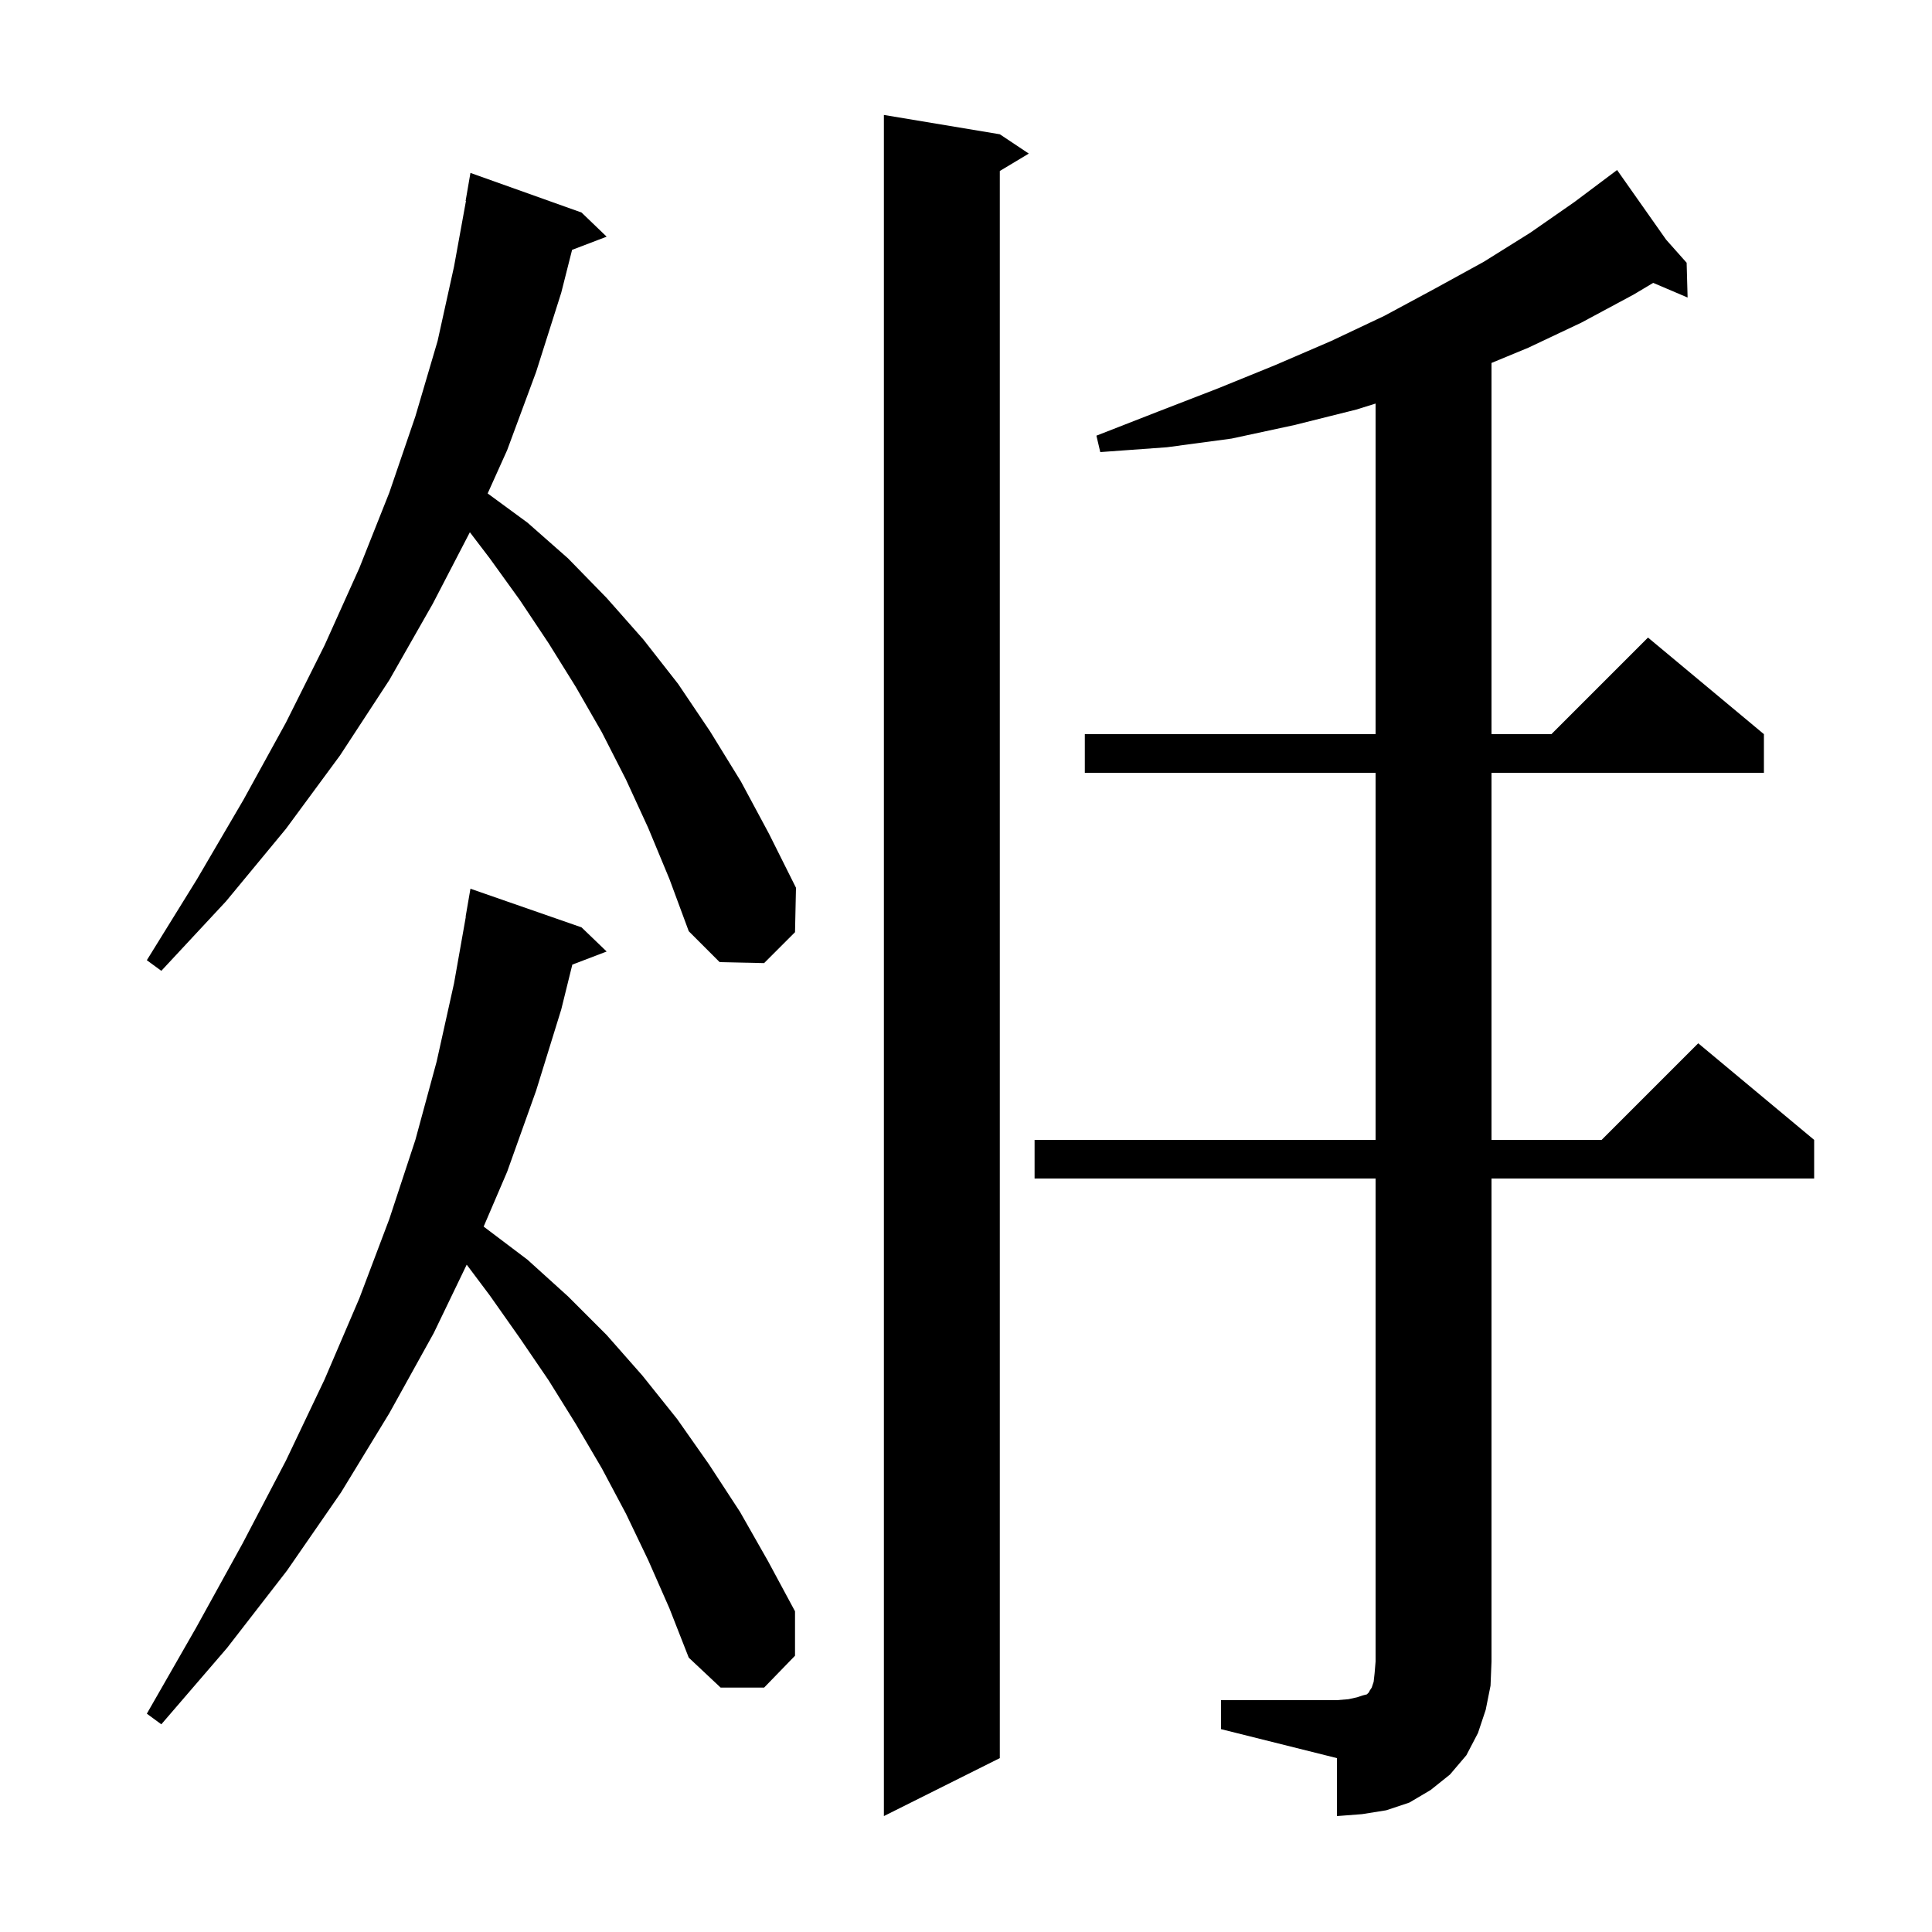 <svg xmlns="http://www.w3.org/2000/svg" xmlns:xlink="http://www.w3.org/1999/xlink" version="1.1" baseProfile="full" viewBox="0 0 200 200" width="200" height="200"><g fill="currentColor"><path d="M 126.4 176.0 L 138.4 176.0 L 139.6 175.9 L 140.5 175.7 L 141.1 175.5 L 141.5 175.4 L 141.7 175.2 L 141.8 175.0 L 142.0 174.7 L 142.2 174.1 L 142.3 173.2 L 142.4 172.0 L 142.4 122.0 L 107.1 122.0 L 107.1 118.0 L 142.4 118.0 L 142.4 80.0 L 112.3 80.0 L 112.3 76.0 L 142.4 76.0 L 142.4 41.777 L 140.4 42.4 L 134.0 44.0 L 127.5 45.4 L 120.8 46.3 L 113.9 46.8 L 113.5 45.1 L 119.9 42.6 L 126.1 40.2 L 132.0 37.8 L 137.8 35.3 L 143.3 32.7 L 148.5 29.9 L 153.6 27.1 L 158.4 24.1 L 163.0 20.9 L 167.4 17.6 L 172.48 24.815 L 174.6 27.2 L 174.7 30.8 L 171.14 29.284 L 169.1 30.5 L 163.7 33.4 L 158.2 36.0 L 154.4 37.572 L 154.4 76.0 L 160.6 76.0 L 170.6 66.0 L 182.6 76.0 L 182.6 80.0 L 154.4 80.0 L 154.4 118.0 L 165.8 118.0 L 175.8 108.0 L 187.8 118.0 L 187.8 122.0 L 154.4 122.0 L 154.4 172.0 L 154.3 174.5 L 153.8 177.0 L 153.0 179.4 L 151.8 181.7 L 150.1 183.7 L 148.1 185.3 L 145.9 186.6 L 143.5 187.4 L 141.0 187.8 L 138.4 188.0 L 138.4 182.0 L 126.4 179.0 Z M 103.5 13.9 L 106.5 15.9 L 103.5 17.7 L 103.5 182.0 L 91.5 188.0 L 91.5 11.9 Z M 67.1 161.5 L 64.8 156.7 L 62.3 152.0 L 59.6 147.4 L 56.8 142.9 L 53.8 138.5 L 50.7 134.1 L 48.313 130.918 L 44.9 138.0 L 40.3 146.3 L 35.3 154.5 L 29.7 162.6 L 23.5 170.6 L 16.7 178.5 L 15.2 177.4 L 20.3 168.5 L 25.1 159.8 L 29.6 151.2 L 33.6 142.8 L 37.2 134.4 L 40.3 126.2 L 43.0 118.0 L 45.2 109.9 L 47.0 101.8 L 48.222 94.902 L 48.2 94.9 L 48.7 92.0 L 60.2 96.0 L 62.8 98.5 L 59.247 99.857 L 58.1 104.5 L 55.5 112.9 L 52.5 121.3 L 50.066 126.978 L 50.1 127.0 L 54.6 130.4 L 58.8 134.2 L 62.8 138.2 L 66.5 142.4 L 70.1 146.9 L 73.4 151.6 L 76.6 156.5 L 79.5 161.6 L 82.3 166.8 L 82.3 171.4 L 79.1 174.7 L 74.6 174.7 L 71.3 171.6 L 69.3 166.5 Z M 67.1 85.7 L 64.8 80.7 L 62.3 75.8 L 59.6 71.1 L 56.8 66.6 L 53.8 62.1 L 50.7 57.8 L 48.641 55.098 L 44.8 62.5 L 40.3 70.4 L 35.2 78.2 L 29.6 85.8 L 23.4 93.3 L 16.7 100.5 L 15.2 99.4 L 20.4 91.0 L 25.2 82.8 L 29.6 74.8 L 33.6 66.8 L 37.2 58.8 L 40.3 51.0 L 43.0 43.1 L 45.3 35.3 L 47.0 27.6 L 48.236 20.804 L 48.2 20.8 L 48.7 17.9 L 60.2 22.0 L 62.8 24.5 L 59.222 25.866 L 58.1 30.3 L 55.5 38.5 L 52.5 46.6 L 50.483 51.081 L 54.6 54.1 L 58.8 57.8 L 62.8 61.9 L 66.6 66.2 L 70.2 70.8 L 73.5 75.7 L 76.7 80.9 L 79.6 86.3 L 82.4 91.9 L 82.3 96.5 L 79.1 99.7 L 74.5 99.6 L 71.3 96.4 L 69.3 91.0 Z "/></g></svg>